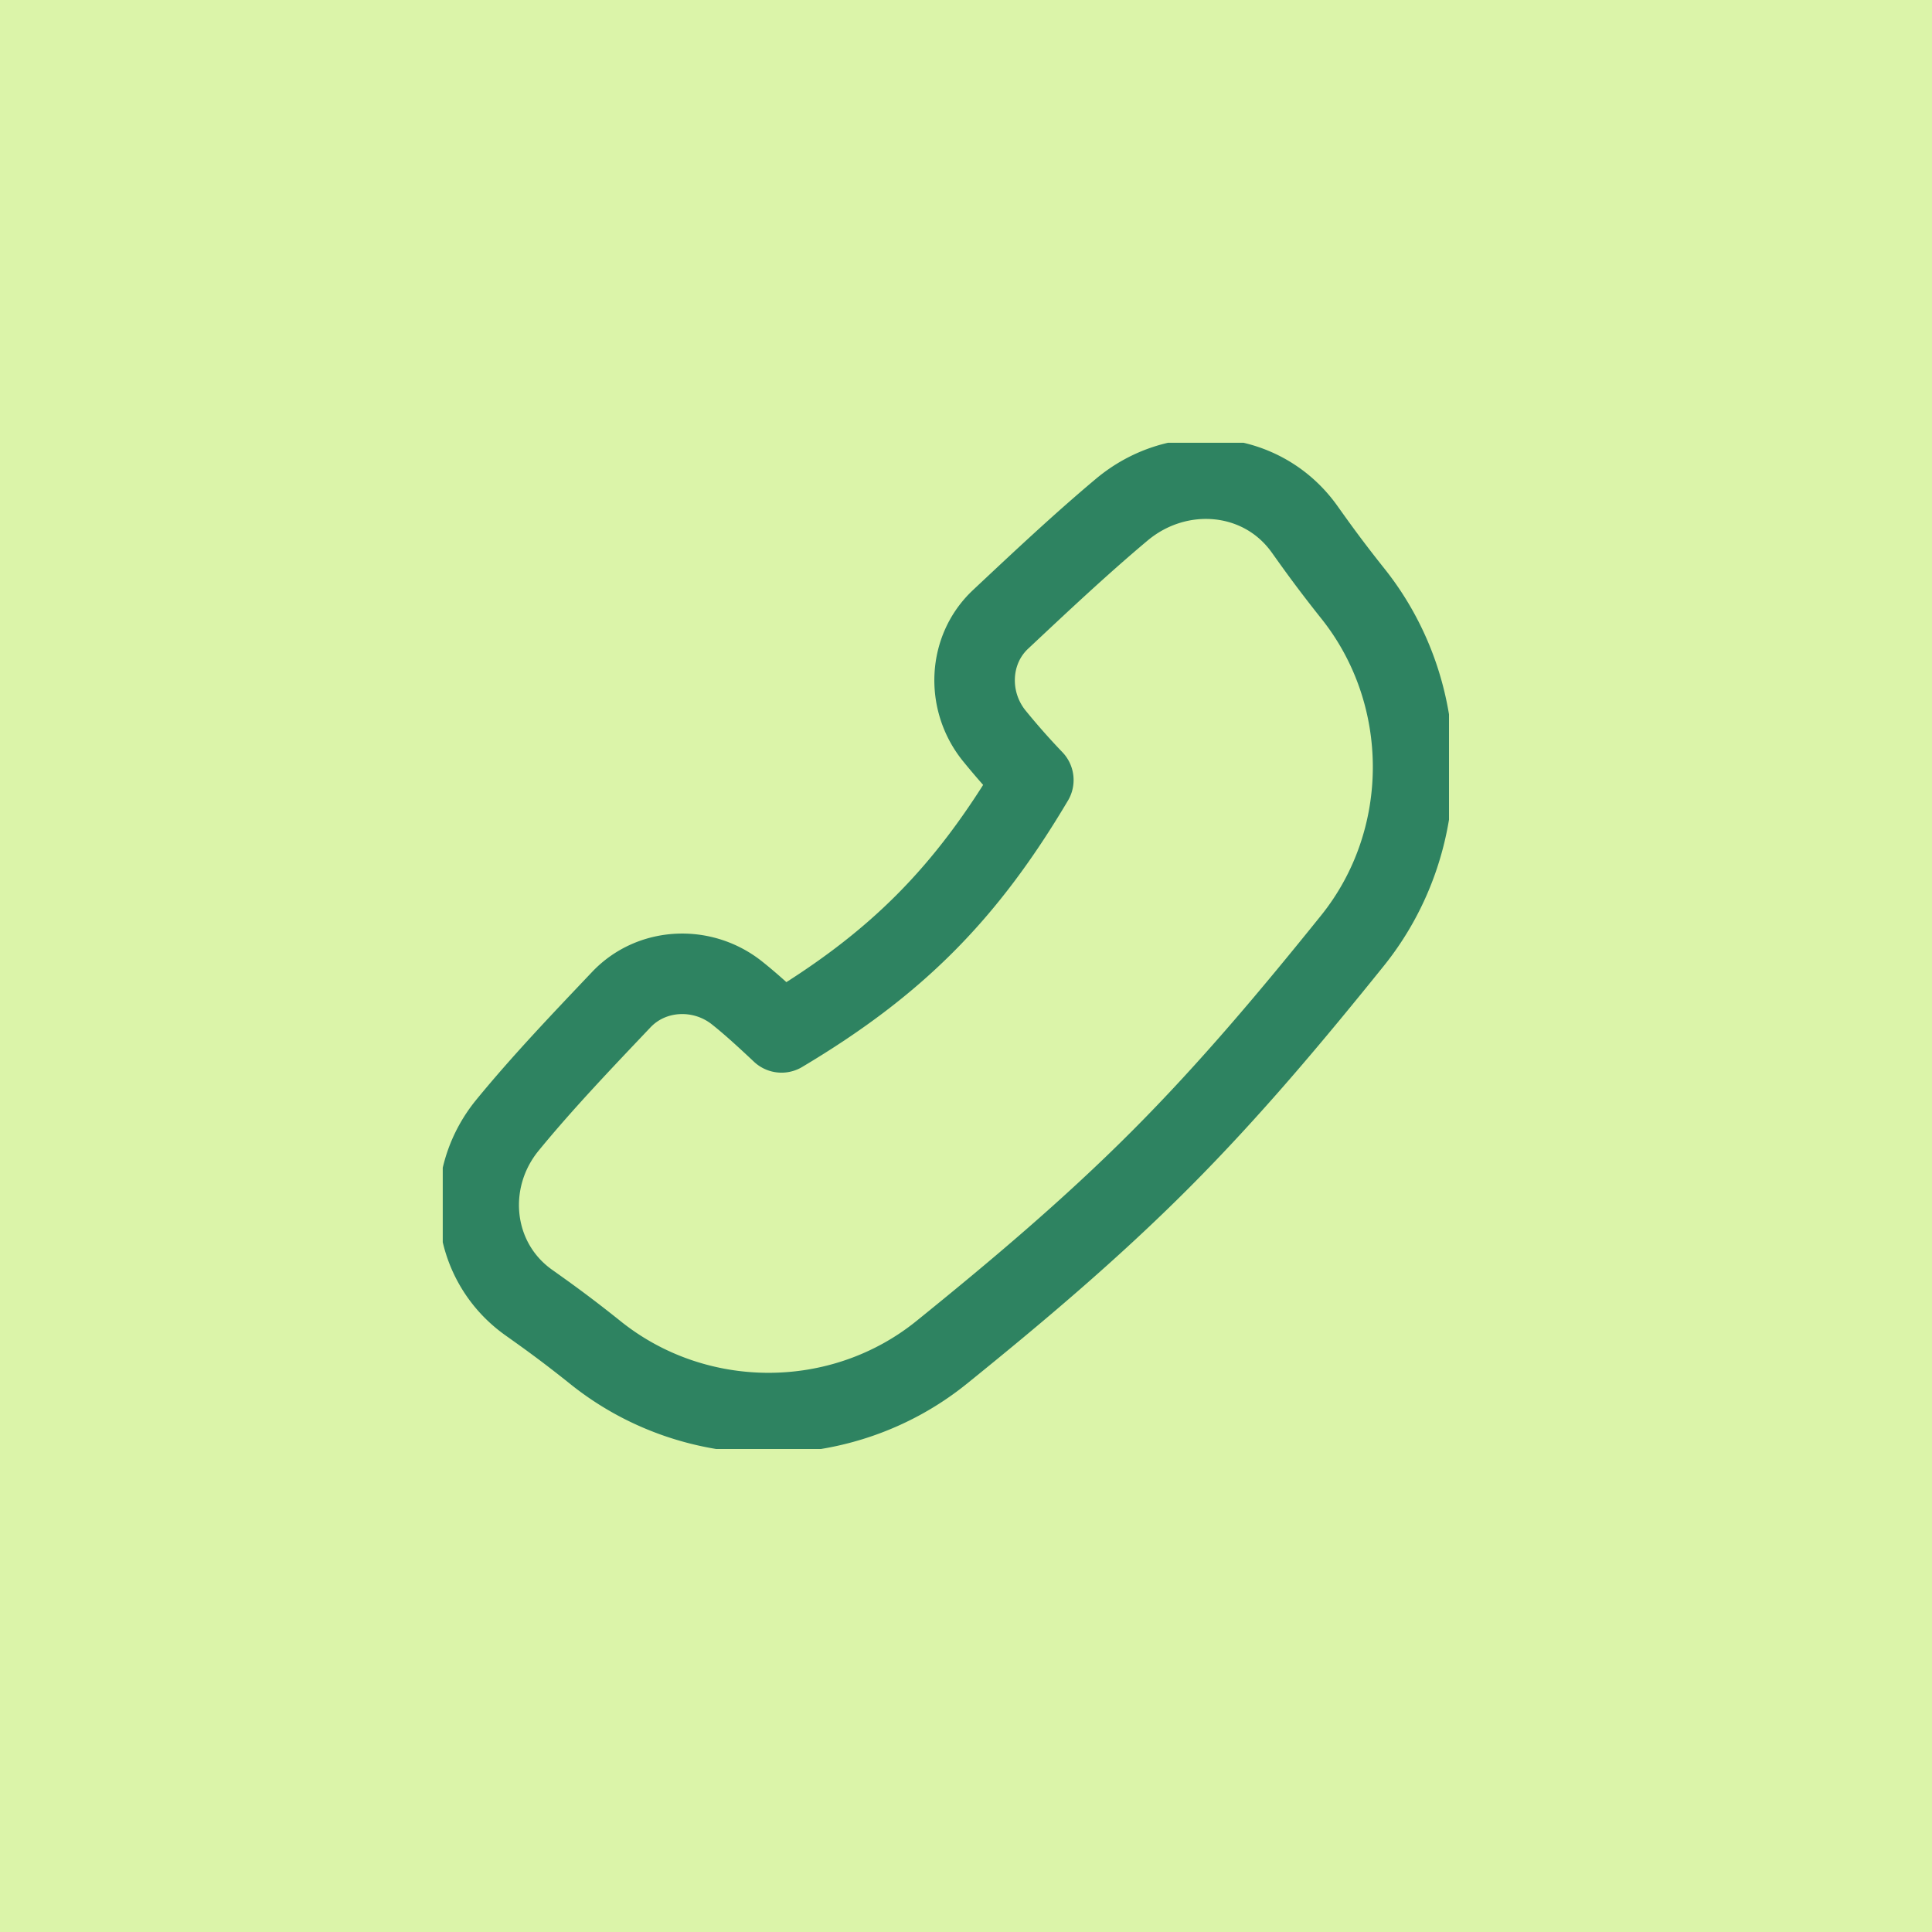 <svg xmlns="http://www.w3.org/2000/svg" width="48" height="48" fill="none" viewBox="0 0 48 48"><path fill="#dbf4a9" d="M0 0h48v48H0z"/><g clip-path="url(#a)"><path stroke="#2e8361" stroke-linecap="round" stroke-linejoin="round" stroke-width="2" d="M27.866 12.666c1.4-1.176 3.484-1.007 4.546.482.283.397.62.872 1.2 1.6 1.996 2.503 1.996 6.128-.011 8.623-1.482 1.841-3.036 3.7-4.773 5.44-1.738 1.742-3.592 3.3-5.429 4.785-2.489 2.013-6.105 2.013-8.603.011-.774-.62-1.257-.959-1.668-1.252-1.434-1.027-1.636-3.042-.515-4.406.885-1.079 1.87-2.108 2.822-3.112.757-.8 2.022-.852 2.882-.163.232.185.519.429 1.1.976 2.858-1.702 4.59-3.459 6.256-6.27a18 18 0 0 1-.982-1.113c-.686-.862-.635-2.126.168-2.879.978-.917 1.974-1.855 3.007-2.722"/></g><defs><clipPath id="a"><path fill="#fff" d="M11 11h25v25H11z"/></clipPath></defs></svg>